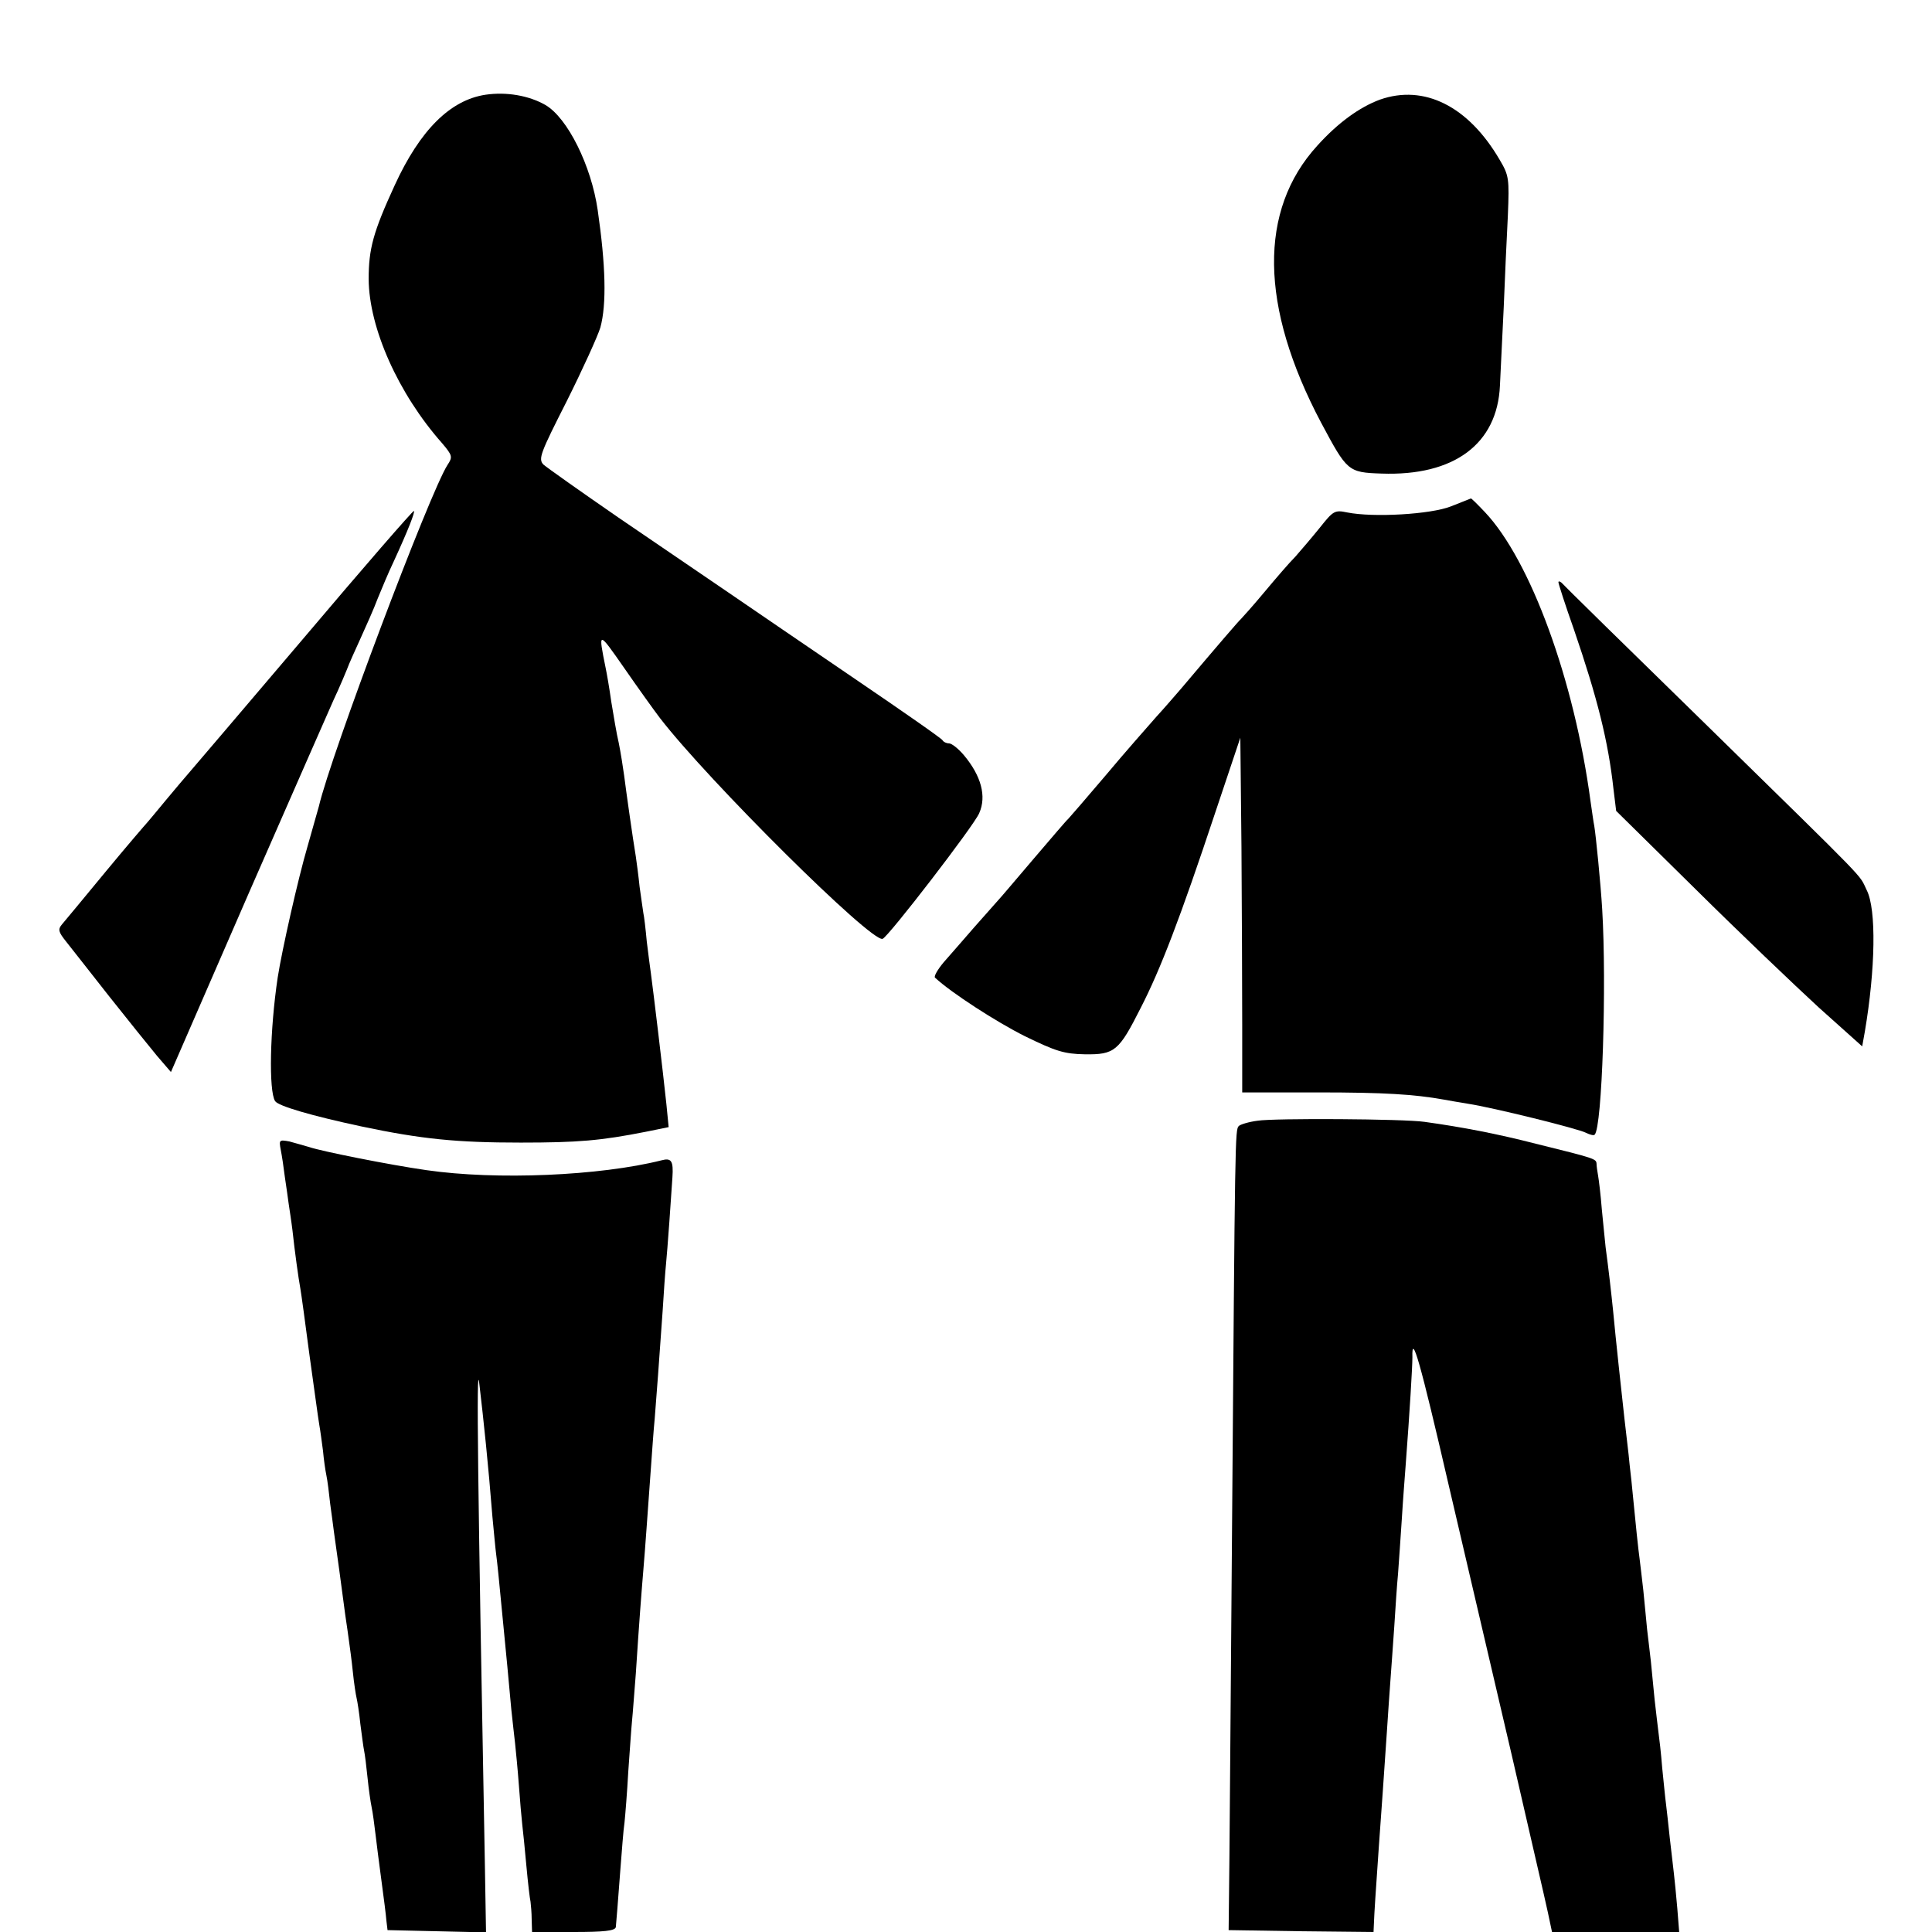 <?xml version="1.0" standalone="no"?>
<!DOCTYPE svg PUBLIC "-//W3C//DTD SVG 20010904//EN"
 "http://www.w3.org/TR/2001/REC-SVG-20010904/DTD/svg10.dtd">
<svg version="1.0" xmlns="http://www.w3.org/2000/svg"
 width="512pt" height="512pt" viewBox="0 0 512 512"
 preserveAspectRatio="xMidYMid meet">
<g transform="translate(0,512) scale(0.1,-0.1)"
fill="#000000" stroke="none">
<path d="M1287 4869 c-94 -14 -174 -94 -241 -240 -57 -124 -69 -168 -69 -249
1 -129 78 -303 195 -435 27 -32 28 -36 14 -57 -47 -73 -309 -768 -341 -905 -3
-10 -16 -57 -30 -106 -25 -85 -68 -276 -79 -347 -21 -140 -24 -301 -7 -328 8
-13 97 -39 228 -67 161 -34 254 -43 423 -43 151 0 212 5 333 29 l59 12 -6 61
c-9 86 -35 302 -41 346 -2 14 -7 52 -11 85 -3 33 -7 67 -9 75 -1 8 -6 40 -10
70 -3 30 -8 66 -10 80 -8 48 -26 175 -31 215 -3 22 -9 60 -14 85 -6 25 -14 74
-20 110 -5 36 -12 76 -15 90 -20 99 -20 99 49 0 36 -52 79 -112 95 -133 128
-166 561 -596 590 -585 15 5 243 301 256 333 20 45 5 99 -40 153 -15 18 -33
32 -40 32 -7 0 -15 4 -17 8 -1 4 -106 77 -231 162 -125 85 -277 189 -337 230
-60 41 -192 131 -292 199 -100 69 -189 132 -198 140 -14 15 -8 30 62 168 42
84 82 172 89 195 17 62 14 166 -7 311 -17 118 -80 245 -139 279 -44 25 -103
35 -158 27z"/>
<path d="M3657 4856 c-54 -20 -111 -61 -166 -122 -156 -171 -153 -426 10 -734
69 -129 71 -132 160 -135 192 -7 307 78 314 233 2 37 6 130 10 207 3 77 8 187
11 244 4 98 3 106 -22 148 -83 142 -200 200 -317 159z"/>
<path d="M3845 3778 c-53 -21 -205 -30 -275 -16 -33 7 -37 4 -72 -40 -21 -26
-50 -60 -65 -77 -16 -16 -53 -59 -83 -95 -30 -36 -58 -67 -61 -70 -5 -4 -61
-69 -159 -185 -14 -16 -43 -50 -66 -75 -22 -25 -83 -94 -134 -155 -51 -60 -96
-112 -99 -115 -4 -3 -44 -50 -91 -105 -47 -55 -89 -105 -95 -111 -5 -6 -33
-37 -62 -70 -28 -32 -65 -75 -82 -94 -16 -19 -27 -38 -23 -41 43 -40 162 -117
238 -155 82 -40 104 -47 159 -48 79 -1 90 8 148 123 52 101 105 239 197 516
l67 200 3 -290 c1 -159 2 -371 2 -470 l0 -180 201 0 c175 0 255 -5 333 -19 11
-2 39 -7 64 -11 66 -10 292 -66 313 -77 10 -5 21 -8 23 -5 20 19 32 398 20
597 -4 68 -17 198 -21 221 -2 9 -6 39 -10 66 -43 321 -159 638 -280 766 -19
20 -36 37 -37 36 -2 -1 -25 -10 -53 -21z"/>
<path d="M804 3428 c-159 -187 -296 -348 -304 -357 -8 -9 -35 -41 -60 -71 -25
-30 -47 -57 -50 -60 -3 -3 -53 -61 -110 -130 -57 -69 -109 -132 -116 -140 -11
-13 -9 -20 11 -45 13 -17 65 -82 114 -145 50 -63 107 -134 127 -158 l37 -43
208 478 c115 263 216 492 223 508 14 29 37 84 41 95 1 3 14 32 29 65 15 33 37
82 47 109 11 27 29 70 41 95 41 89 58 134 55 137 -2 2 -134 -150 -293 -338z"/>
<path d="M4130 3577 c0 -4 18 -60 41 -125 62 -181 91 -296 105 -424 l7 -57
211 -208 c116 -115 263 -255 326 -313 l115 -103 7 39 c28 165 31 324 5 375
-22 45 17 5 -428 441 -206 201 -377 369 -381 374 -5 4 -8 4 -8 1z"/>
<path d="M3333 2150 c-24 -3 -46 -10 -50 -14 -10 -10 -10 -20 -18 -1072 -4
-484 -7 -919 -8 -969 l-1 -90 192 -3 192 -2 1 22 c1 29 5 88 13 203 8 110 13
182 21 300 3 50 8 115 10 145 2 30 7 93 10 140 3 47 7 110 10 140 2 30 7 96
10 145 3 50 8 113 10 140 11 145 18 263 18 288 -2 67 20 -9 96 -338 45 -192
120 -514 167 -715 46 -201 90 -389 96 -418 l11 -52 169 0 168 0 -5 63 c-3 34
-7 76 -9 92 -2 17 -7 59 -11 95 -4 36 -8 76 -10 90 -2 14 -6 57 -10 95 -3 39
-8 81 -10 95 -2 14 -6 52 -10 85 -3 33 -8 79 -10 102 -3 24 -7 62 -10 85 -2
24 -7 70 -10 103 -4 33 -8 71 -10 85 -3 21 -10 86 -20 190 -1 14 -6 52 -9 85
-4 33 -9 76 -11 95 -5 44 -24 219 -30 285 -5 49 -12 111 -20 170 -2 17 -6 62
-10 100 -3 39 -8 79 -10 90 -2 11 -4 25 -4 31 -1 13 -3 14 -161 53 -101 26
-194 44 -295 58 -55 8 -399 10 -442 3z"/>
<path d="M744 2073 c3 -15 8 -48 11 -73 4 -25 8 -56 10 -70 2 -14 7 -45 10
-70 6 -56 16 -128 21 -155 2 -11 13 -90 24 -175 12 -85 23 -168 26 -185 3 -16
7 -48 10 -70 2 -22 6 -51 9 -65 3 -14 7 -47 10 -75 4 -27 8 -61 10 -75 5 -34
23 -165 30 -220 4 -25 8 -56 10 -70 2 -14 7 -50 10 -80 3 -30 8 -62 10 -70 2
-8 7 -39 10 -69 4 -30 8 -62 10 -71 2 -9 6 -41 9 -71 3 -30 8 -65 11 -79 3
-14 7 -45 10 -70 3 -25 10 -81 16 -125 6 -44 12 -91 13 -105 l3 -25 131 -3
130 -3 -3 178 c-19 1014 -23 1344 -15 1278 12 -102 24 -216 35 -355 4 -41 8
-86 10 -100 3 -23 6 -51 20 -198 6 -60 13 -134 20 -212 3 -30 8 -71 10 -90 2
-19 7 -69 10 -110 3 -41 7 -88 9 -105 2 -16 7 -66 11 -110 4 -44 9 -87 11 -95
1 -8 3 -30 3 -47 l1 -33 110 0 c80 0 110 3 112 13 2 21 5 59 12 152 4 50 8
106 11 125 2 19 7 80 10 135 4 55 8 116 10 135 2 19 6 76 10 125 9 139 15 215
20 275 5 58 11 147 20 270 3 41 7 100 10 130 5 63 12 155 21 285 3 50 7 106 9
125 3 27 15 195 17 230 3 44 -3 52 -29 45 -163 -41 -437 -53 -623 -26 -98 14
-278 50 -310 61 -14 4 -38 11 -53 15 -27 5 -28 4 -23 -22z"/>
</g>
</svg>
